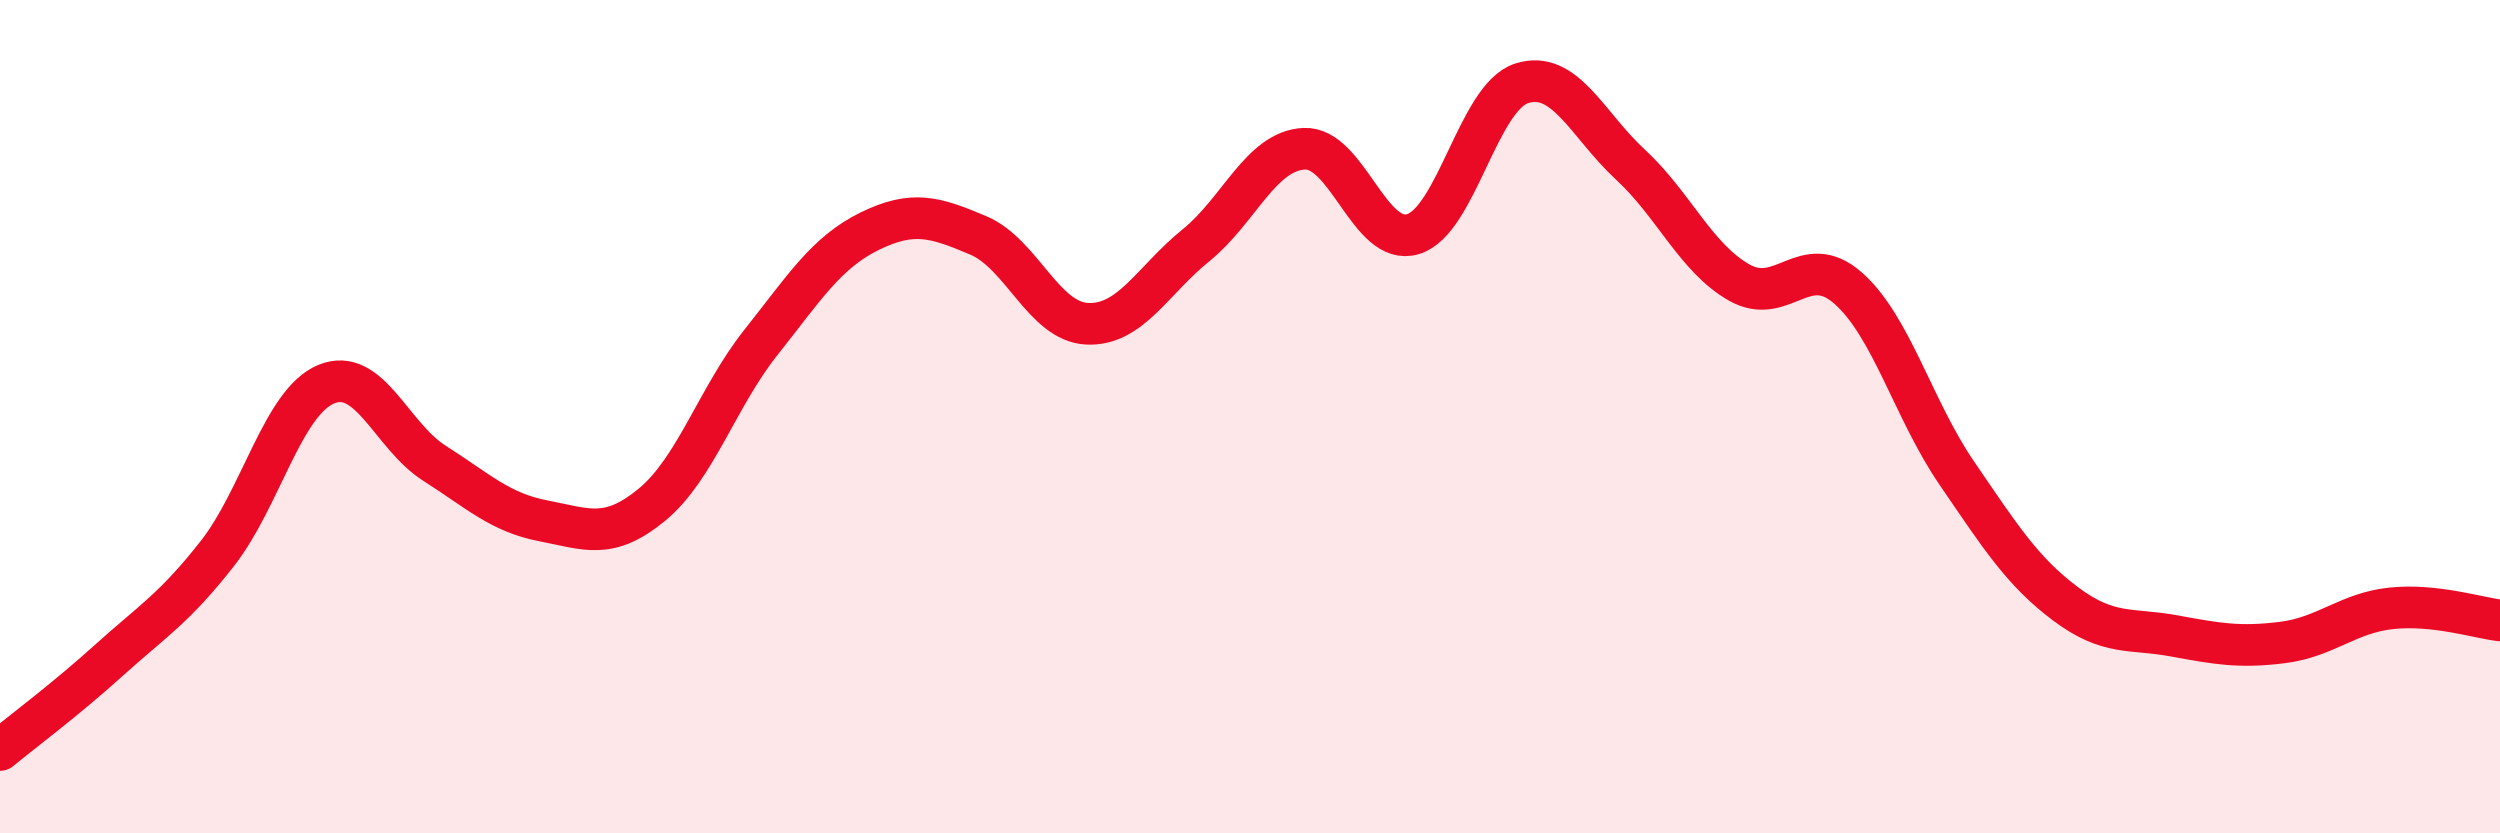 
    <svg width="60" height="20" viewBox="0 0 60 20" xmlns="http://www.w3.org/2000/svg">
      <path
        d="M 0,18 C 0.52,17.57 1.57,16.79 2.61,15.85 C 3.65,14.91 4.18,14.61 5.22,13.28 C 6.26,11.95 6.79,9.65 7.83,9.22 C 8.87,8.79 9.39,10.46 10.43,11.12 C 11.47,11.78 12,12.3 13.04,12.5 C 14.08,12.7 14.61,12.97 15.65,12.11 C 16.69,11.25 17.22,9.53 18.26,8.22 C 19.3,6.91 19.83,6.06 20.87,5.55 C 21.91,5.04 22.44,5.21 23.48,5.65 C 24.52,6.09 25.05,7.72 26.09,7.77 C 27.13,7.82 27.66,6.73 28.7,5.89 C 29.74,5.05 30.26,3.62 31.3,3.57 C 32.34,3.52 32.87,5.93 33.91,5.62 C 34.95,5.31 35.48,2.33 36.52,2 C 37.56,1.67 38.09,2.99 39.13,3.95 C 40.17,4.91 40.7,6.19 41.74,6.78 C 42.78,7.37 43.31,6 44.35,6.91 C 45.39,7.82 45.92,9.83 46.96,11.35 C 48,12.87 48.53,13.71 49.57,14.49 C 50.61,15.27 51.13,15.07 52.17,15.26 C 53.21,15.45 53.74,15.55 54.78,15.42 C 55.82,15.29 56.35,14.71 57.39,14.6 C 58.43,14.49 59.48,14.83 60,14.89L60 20L0 20Z"
        fill="#EB0A25"
        opacity="0.1"
        stroke-linecap="round"
        stroke-linejoin="round"
      />
      <path
        d="M 0,18 C 0.52,17.57 1.57,16.79 2.61,15.85 C 3.65,14.91 4.18,14.61 5.22,13.28 C 6.26,11.95 6.79,9.65 7.83,9.22 C 8.87,8.79 9.39,10.46 10.43,11.12 C 11.47,11.78 12,12.3 13.04,12.5 C 14.08,12.7 14.61,12.97 15.65,12.11 C 16.69,11.25 17.22,9.53 18.26,8.22 C 19.3,6.91 19.83,6.06 20.87,5.55 C 21.91,5.04 22.44,5.21 23.48,5.65 C 24.52,6.09 25.05,7.72 26.09,7.77 C 27.13,7.82 27.66,6.73 28.7,5.89 C 29.74,5.05 30.26,3.62 31.3,3.57 C 32.34,3.52 32.87,5.93 33.91,5.62 C 34.95,5.31 35.48,2.33 36.52,2 C 37.56,1.67 38.09,2.99 39.13,3.95 C 40.17,4.91 40.7,6.19 41.74,6.78 C 42.78,7.37 43.31,6 44.35,6.91 C 45.39,7.82 45.92,9.83 46.96,11.35 C 48,12.87 48.53,13.71 49.57,14.49 C 50.61,15.27 51.13,15.07 52.17,15.26 C 53.21,15.45 53.74,15.55 54.78,15.42 C 55.82,15.29 56.35,14.71 57.39,14.6 C 58.43,14.49 59.48,14.83 60,14.89"
        stroke="#EB0A25"
        stroke-width="1"
        fill="none"
        stroke-linecap="round"
        stroke-linejoin="round"
      />
    </svg>
  